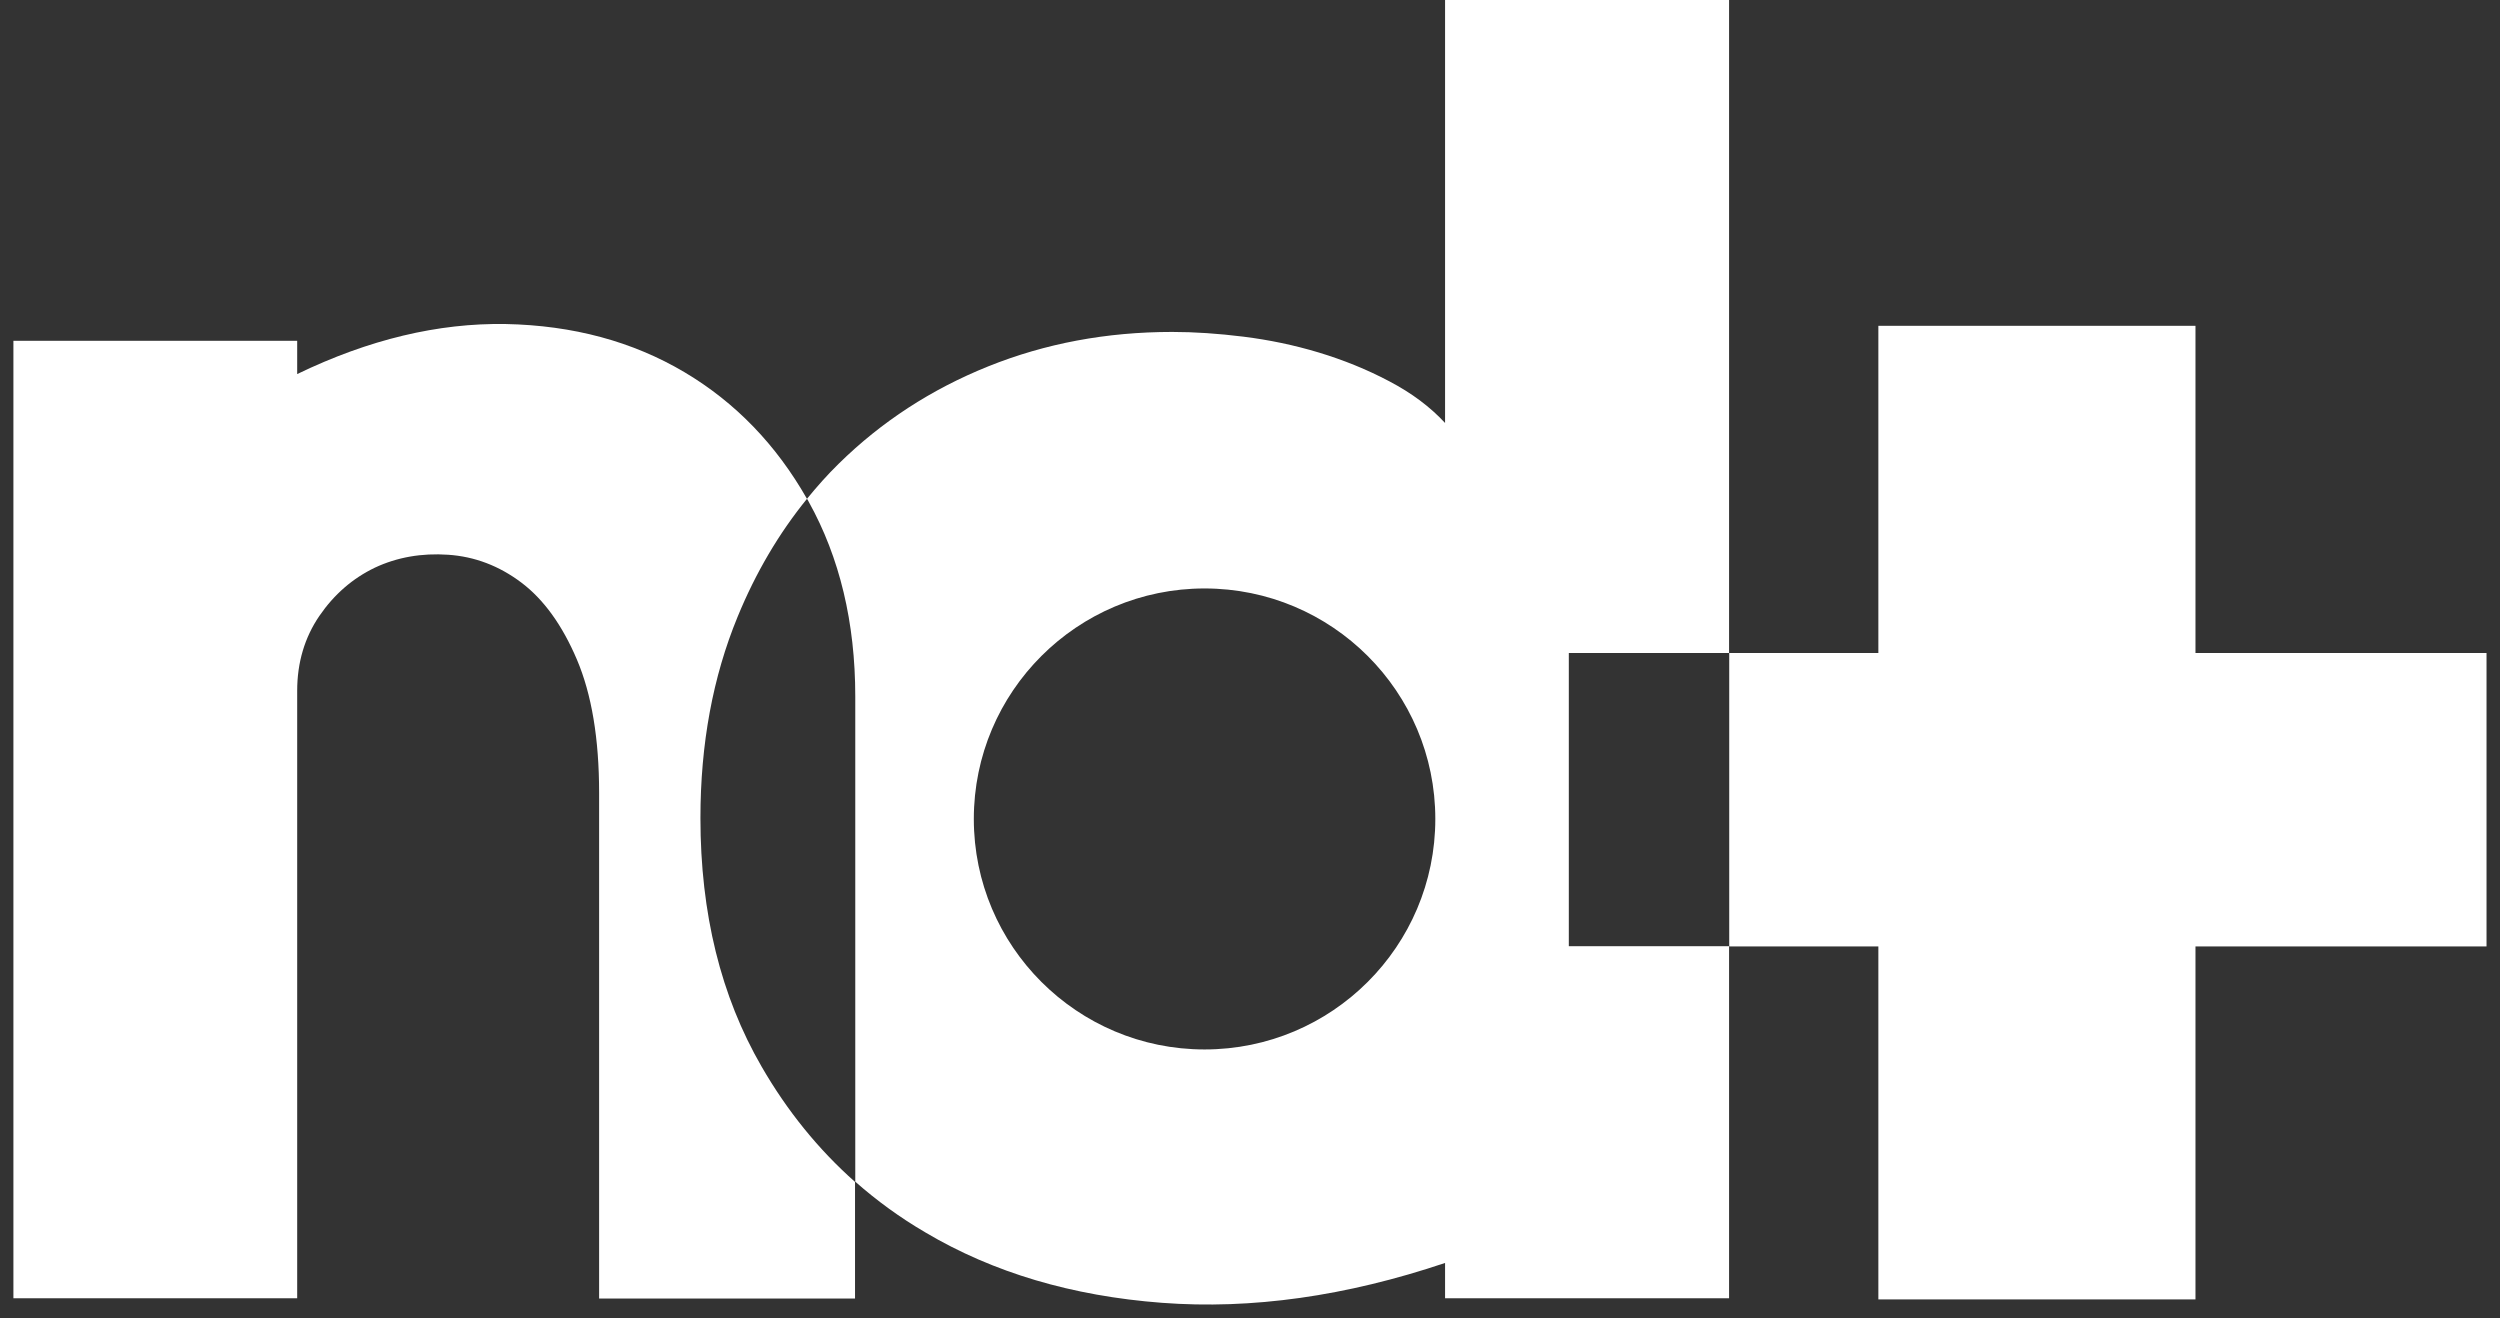 <svg width="110" height="58" viewBox="0 0 110 58" fill="none" xmlns="http://www.w3.org/2000/svg">
<rect x="0" y="0" width="110" height="58" fill="#333333" stroke="none"/>
<path d="M33.512 46.933C31.717 43.835 30.819 40.189 30.819 35.995C30.819 32.727 31.368 29.778 32.455 27.138C33.253 25.195 34.27 23.472 35.507 21.948C34.15 19.567 32.365 17.714 30.121 16.379C27.837 15.024 25.214 14.317 22.252 14.257C19.29 14.207 16.228 14.934 13.076 16.459V14.994H0.59V57.125H13.076V30.396C13.076 29.151 13.406 28.045 14.054 27.098C14.702 26.152 15.52 25.445 16.497 24.976C17.475 24.518 18.552 24.329 19.719 24.409C20.886 24.488 21.963 24.897 22.94 25.634C23.918 26.371 24.735 27.497 25.384 29.021C26.032 30.545 26.361 32.498 26.361 34.889V57.135H37.621V52.004C36.015 50.58 34.639 48.886 33.512 46.933Z" fill="white"/>
<path d="M69.028 28.732H76.079V0H63.583V18.61C62.925 17.902 62.117 17.295 61.129 16.777C60.152 16.259 59.115 15.84 58.028 15.511C56.941 15.183 55.834 14.954 54.717 14.814C53.599 14.675 52.552 14.605 51.575 14.605C48.683 14.605 45.99 15.113 43.486 16.119C40.983 17.125 38.789 18.55 36.904 20.403C36.405 20.891 35.947 21.409 35.508 21.947C35.538 21.997 35.568 22.037 35.588 22.087C36.944 24.527 37.632 27.387 37.632 30.644V51.994C38.58 52.831 39.607 53.578 40.714 54.225C43.706 55.999 47.177 57.025 51.126 57.324C55.075 57.623 59.224 57.035 63.583 55.57V57.124H76.079V41.633H69.028V28.732ZM53.001 46.176C47.396 46.176 42.848 41.633 42.848 36.034C42.848 30.435 47.396 25.892 53.001 25.892C58.606 25.892 63.154 30.435 63.154 36.034C63.154 41.633 58.606 46.176 53.001 46.176Z" fill="white"/>
<path d="M96.601 28.732V14.336H82.648V28.732H76.086V41.643H82.648V57.174H96.601V41.643H109.407V28.732H96.601Z" fill="white"/>
</svg>
